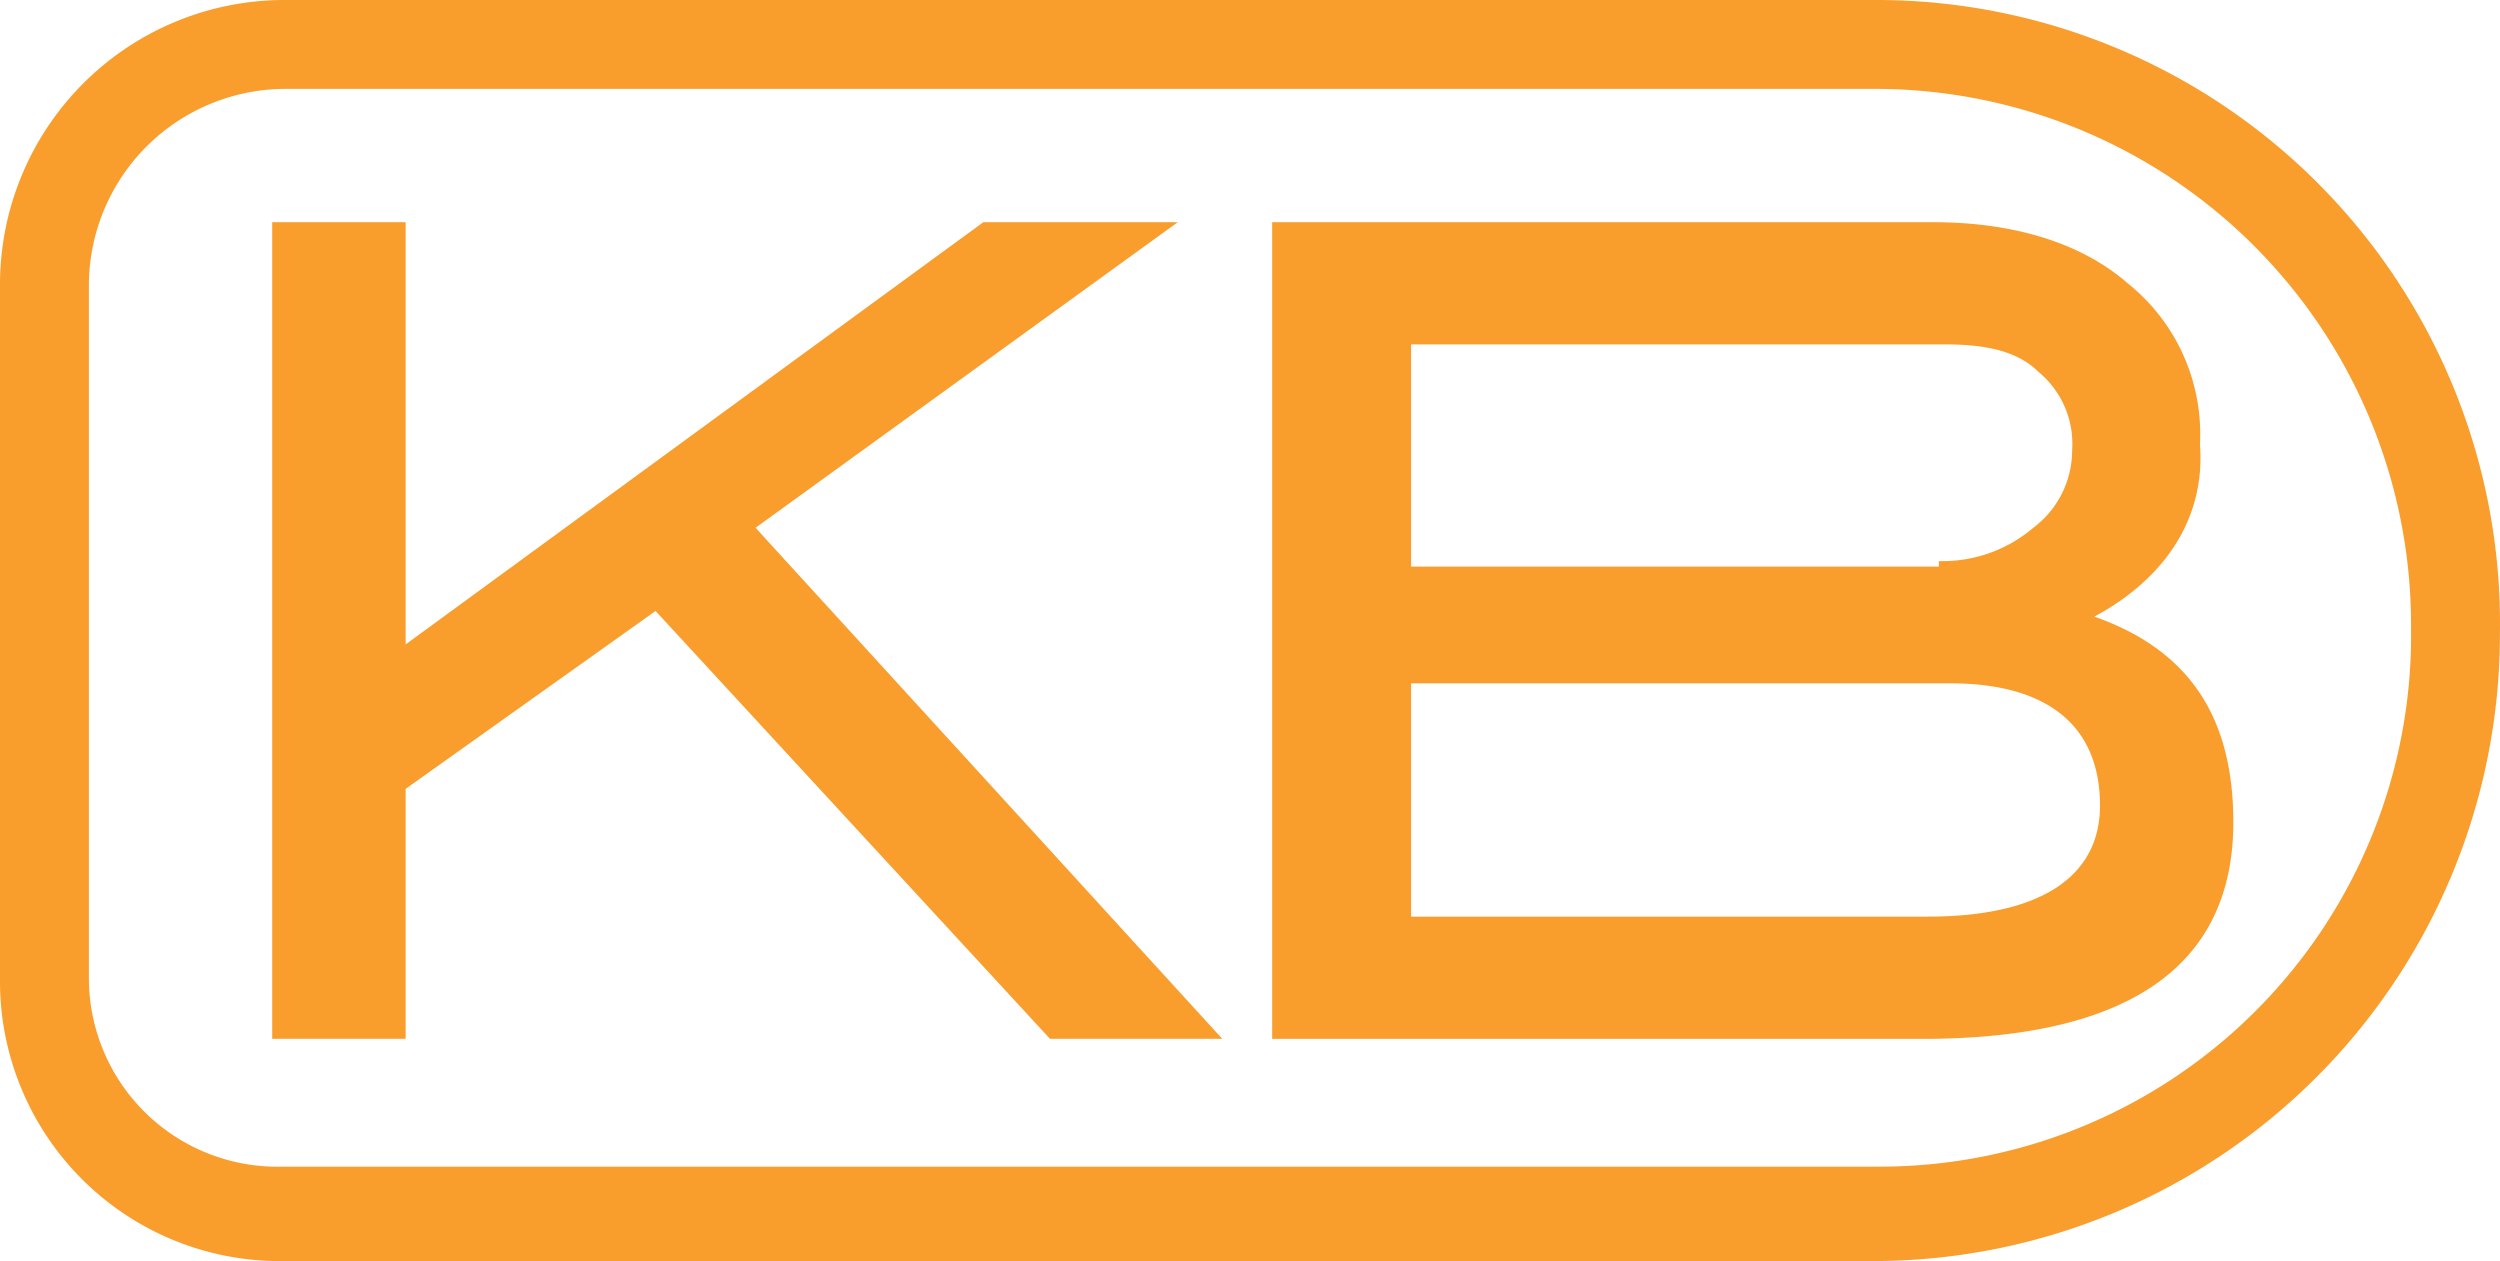 <svg xmlns="http://www.w3.org/2000/svg" viewBox="-3615 868.357 108.68 54.821">
  <defs>
    <style>
      .cls-1 {
        fill: #f99d2c;
      }
    </style>
  </defs>
  <g id="Group_1670" data-name="Group 1670" transform="translate(-3615 868.357)">
    <path id="Path_905" data-name="Path 905" class="cls-1" d="M46.2,39.5H38.711l-17.147-18.6L10.7,28.633V39.5H4.9V4h5.8V22.354L35.812,4h8.453L25.911,17.283Z" transform="translate(6.934 5.66)"/>
    <path id="Path_906" data-name="Path 906" class="cls-1" d="M51.4,34.188c4.83,0,7.487-1.691,7.487-4.83,0-3.381-2.174-5.313-6.521-5.313H28.938V34.188Zm.483-15.456a6.094,6.094,0,0,0,4.106-1.449A4.217,4.217,0,0,0,57.677,13.9a4.053,4.053,0,0,0-1.449-3.381c-.966-.966-2.415-1.208-4.106-1.208H28.938v9.66H51.88Zm6.762,2.415c4.106,1.449,6.038,4.347,6.038,8.936,0,6.279-4.589,9.419-13.524,9.419H22.9V4H51.639c3.623,0,6.521.966,8.453,2.657a8.388,8.388,0,0,1,3.14,7c.242,3.14-1.449,5.8-4.589,7.487" transform="translate(32.404 5.66)"/>
    <path id="Path_907" data-name="Path 907" class="cls-1" d="M81.628,50.716H12.317A8.2,8.2,0,0,1,3.864,42.5V12.317a8.557,8.557,0,0,1,8.453-8.453h69.07A23.3,23.3,0,0,1,104.813,27.29,23.091,23.091,0,0,1,81.628,50.716M81.628,0H12.317A12.369,12.369,0,0,0,0,12.317V42.746A12.164,12.164,0,0,0,12.317,54.821h69.07a27.261,27.261,0,0,0,27.29-27.29A27.111,27.111,0,0,0,81.628,0"/>
  </g>
</svg>
